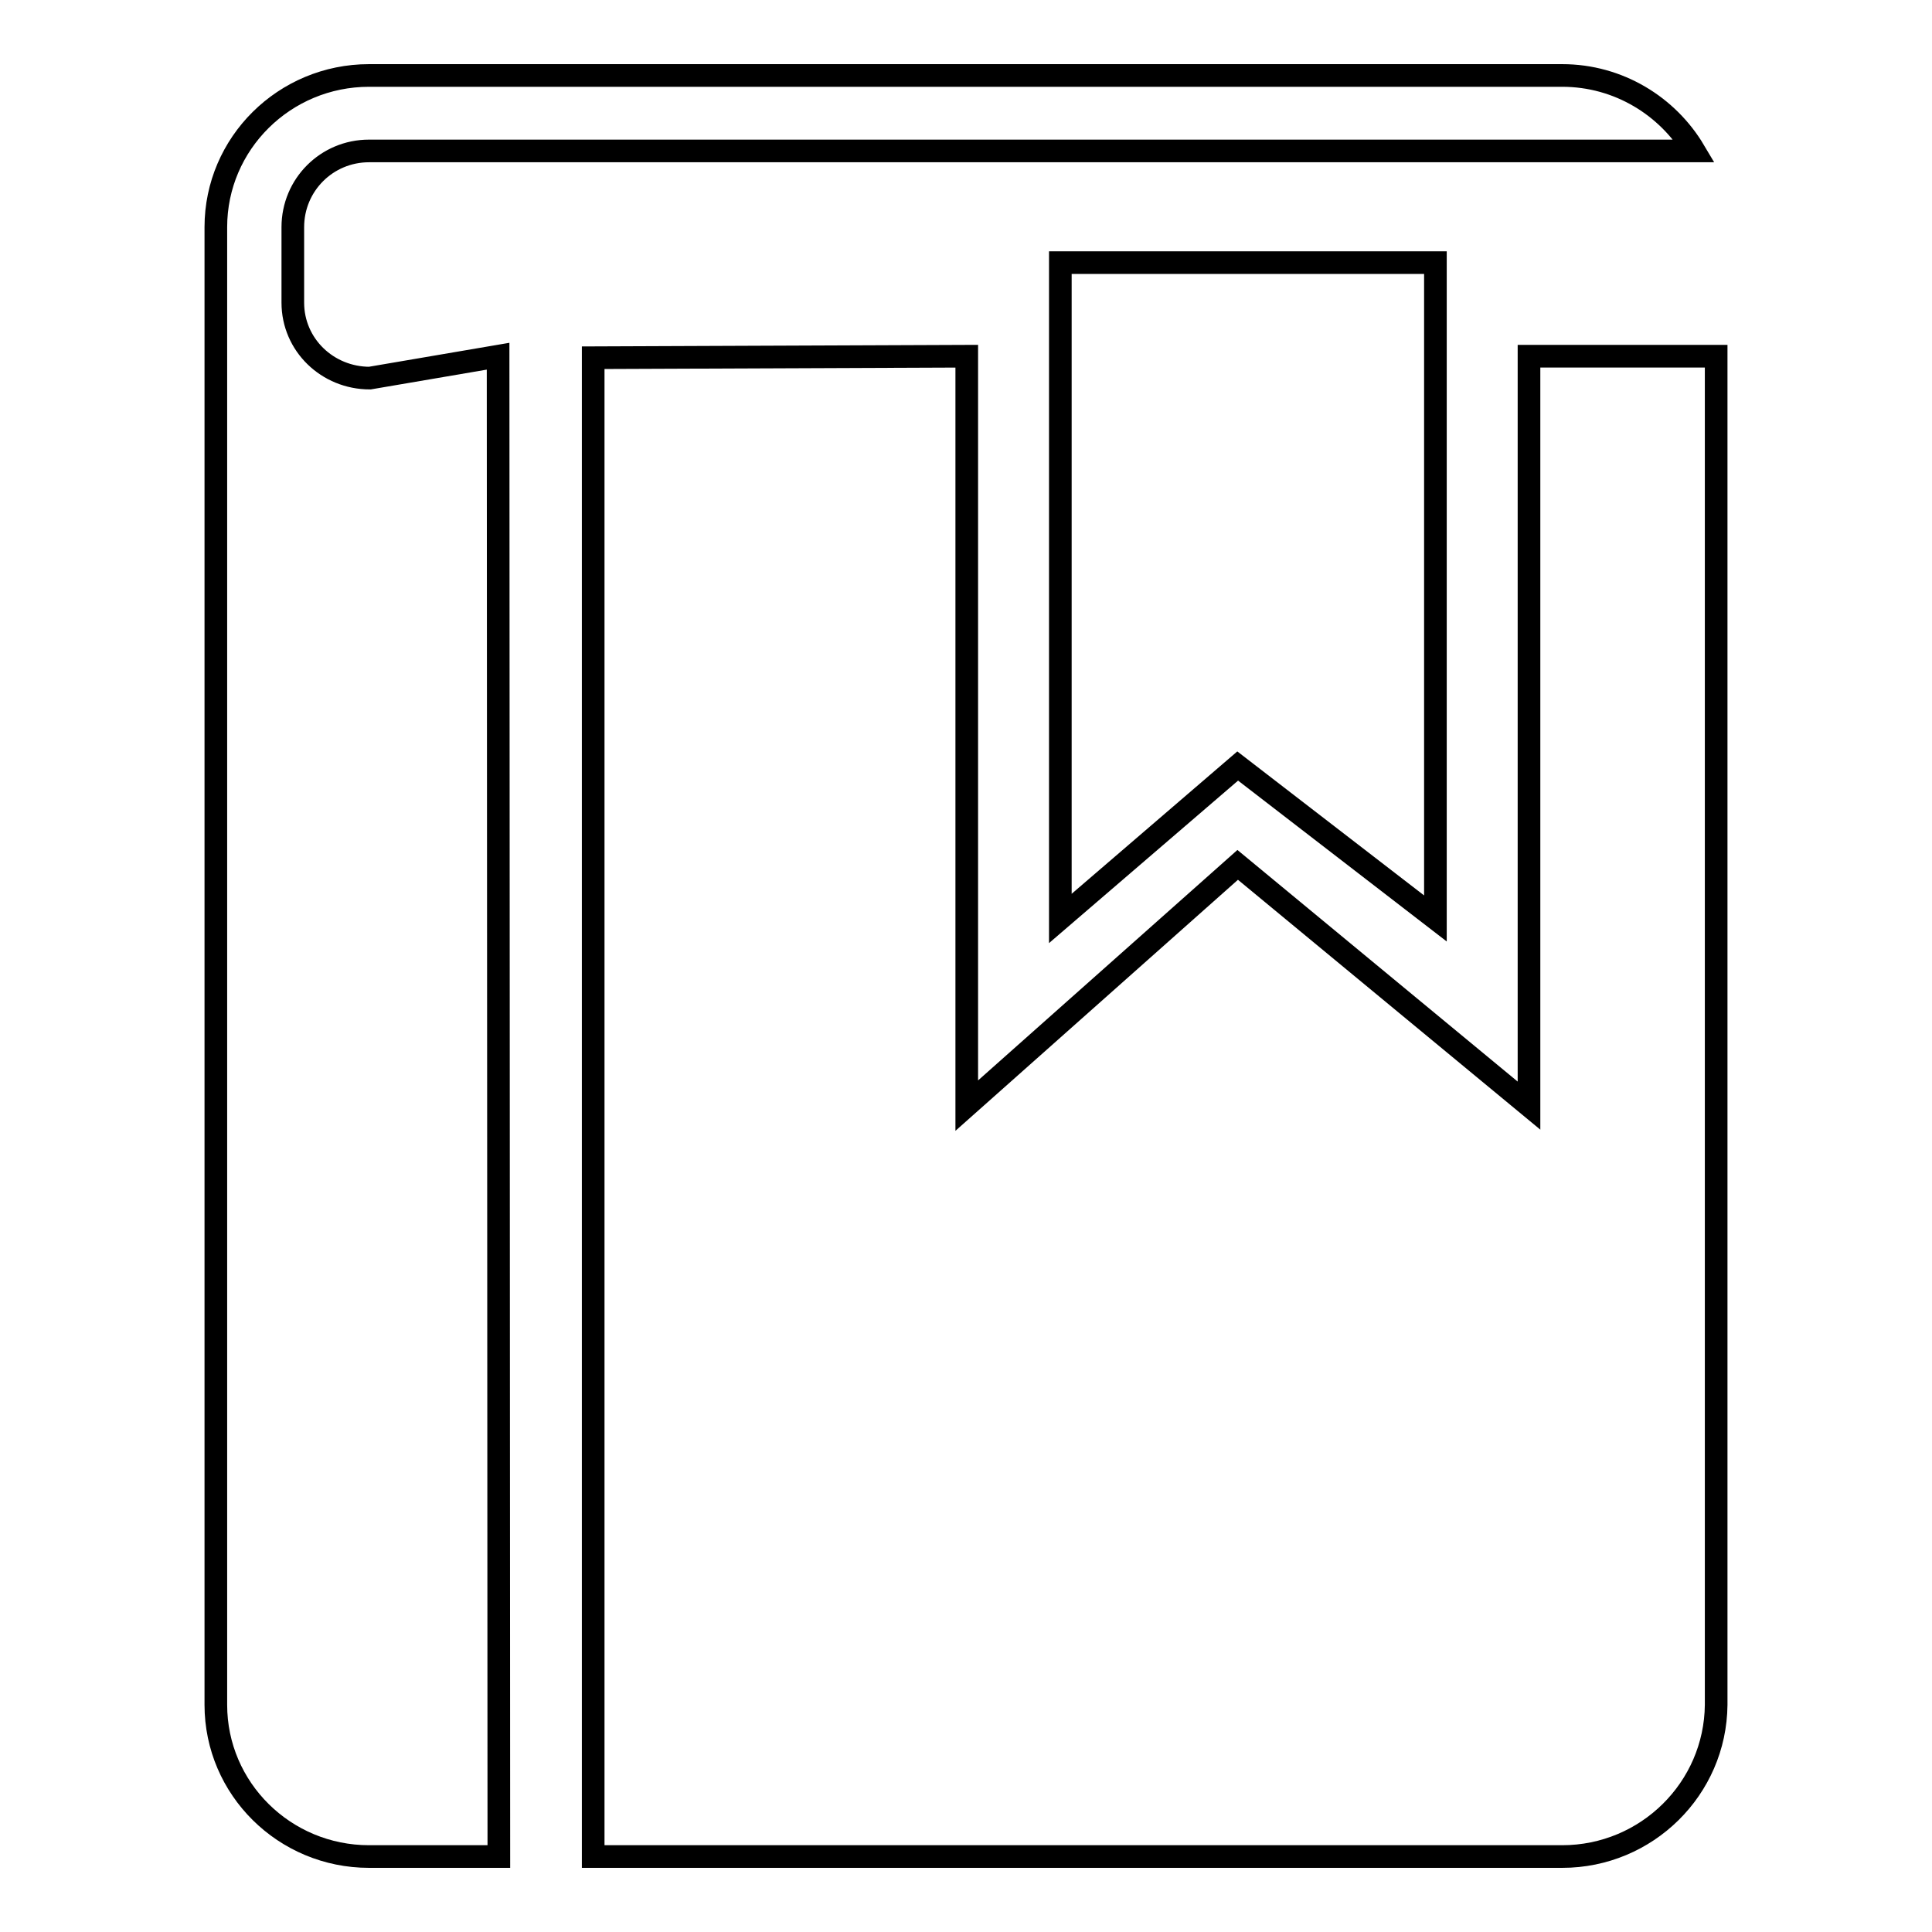 <?xml version="1.0" encoding="utf-8"?>
<!-- Svg Vector Icons : http://www.onlinewebfonts.com/icon -->
<!DOCTYPE svg PUBLIC "-//W3C//DTD SVG 1.1//EN" "http://www.w3.org/Graphics/SVG/1.1/DTD/svg11.dtd">
<svg version="1.1" xmlns="http://www.w3.org/2000/svg" xmlns:xlink="http://www.w3.org/1999/xlink" x="0px" y="0px" viewBox="0 0 256 256" enable-background="new 0 0 256 256" xml:space="preserve">
<g><g><path stroke-width="3" fill-opacity="0" stroke="#000000"  d="M207,246H78.6V47.4l49.5-0.2v99.3l35.9-31.9l38.6,31.9V47.2h24.8l0,178.7C227.3,237,218.2,246,207,246L207,246L207,246z M164,101.5l-23.5,20.2V34.8h49.7v86.9L164,101.5L164,101.5z M38.8,30.1v10c0,5.6,4.6,10,10.2,10l17-2.9L66.1,246H48.9c-11.2,0-20.3-9-20.3-20.1V30.1C28.6,19,37.7,10,48.9,10H207c7.5,0,14,4.1,17.5,10H48.9C43.3,20,38.8,24.5,38.8,30.1L38.8,30.1L38.8,30.1z"/></g></g>
</svg>